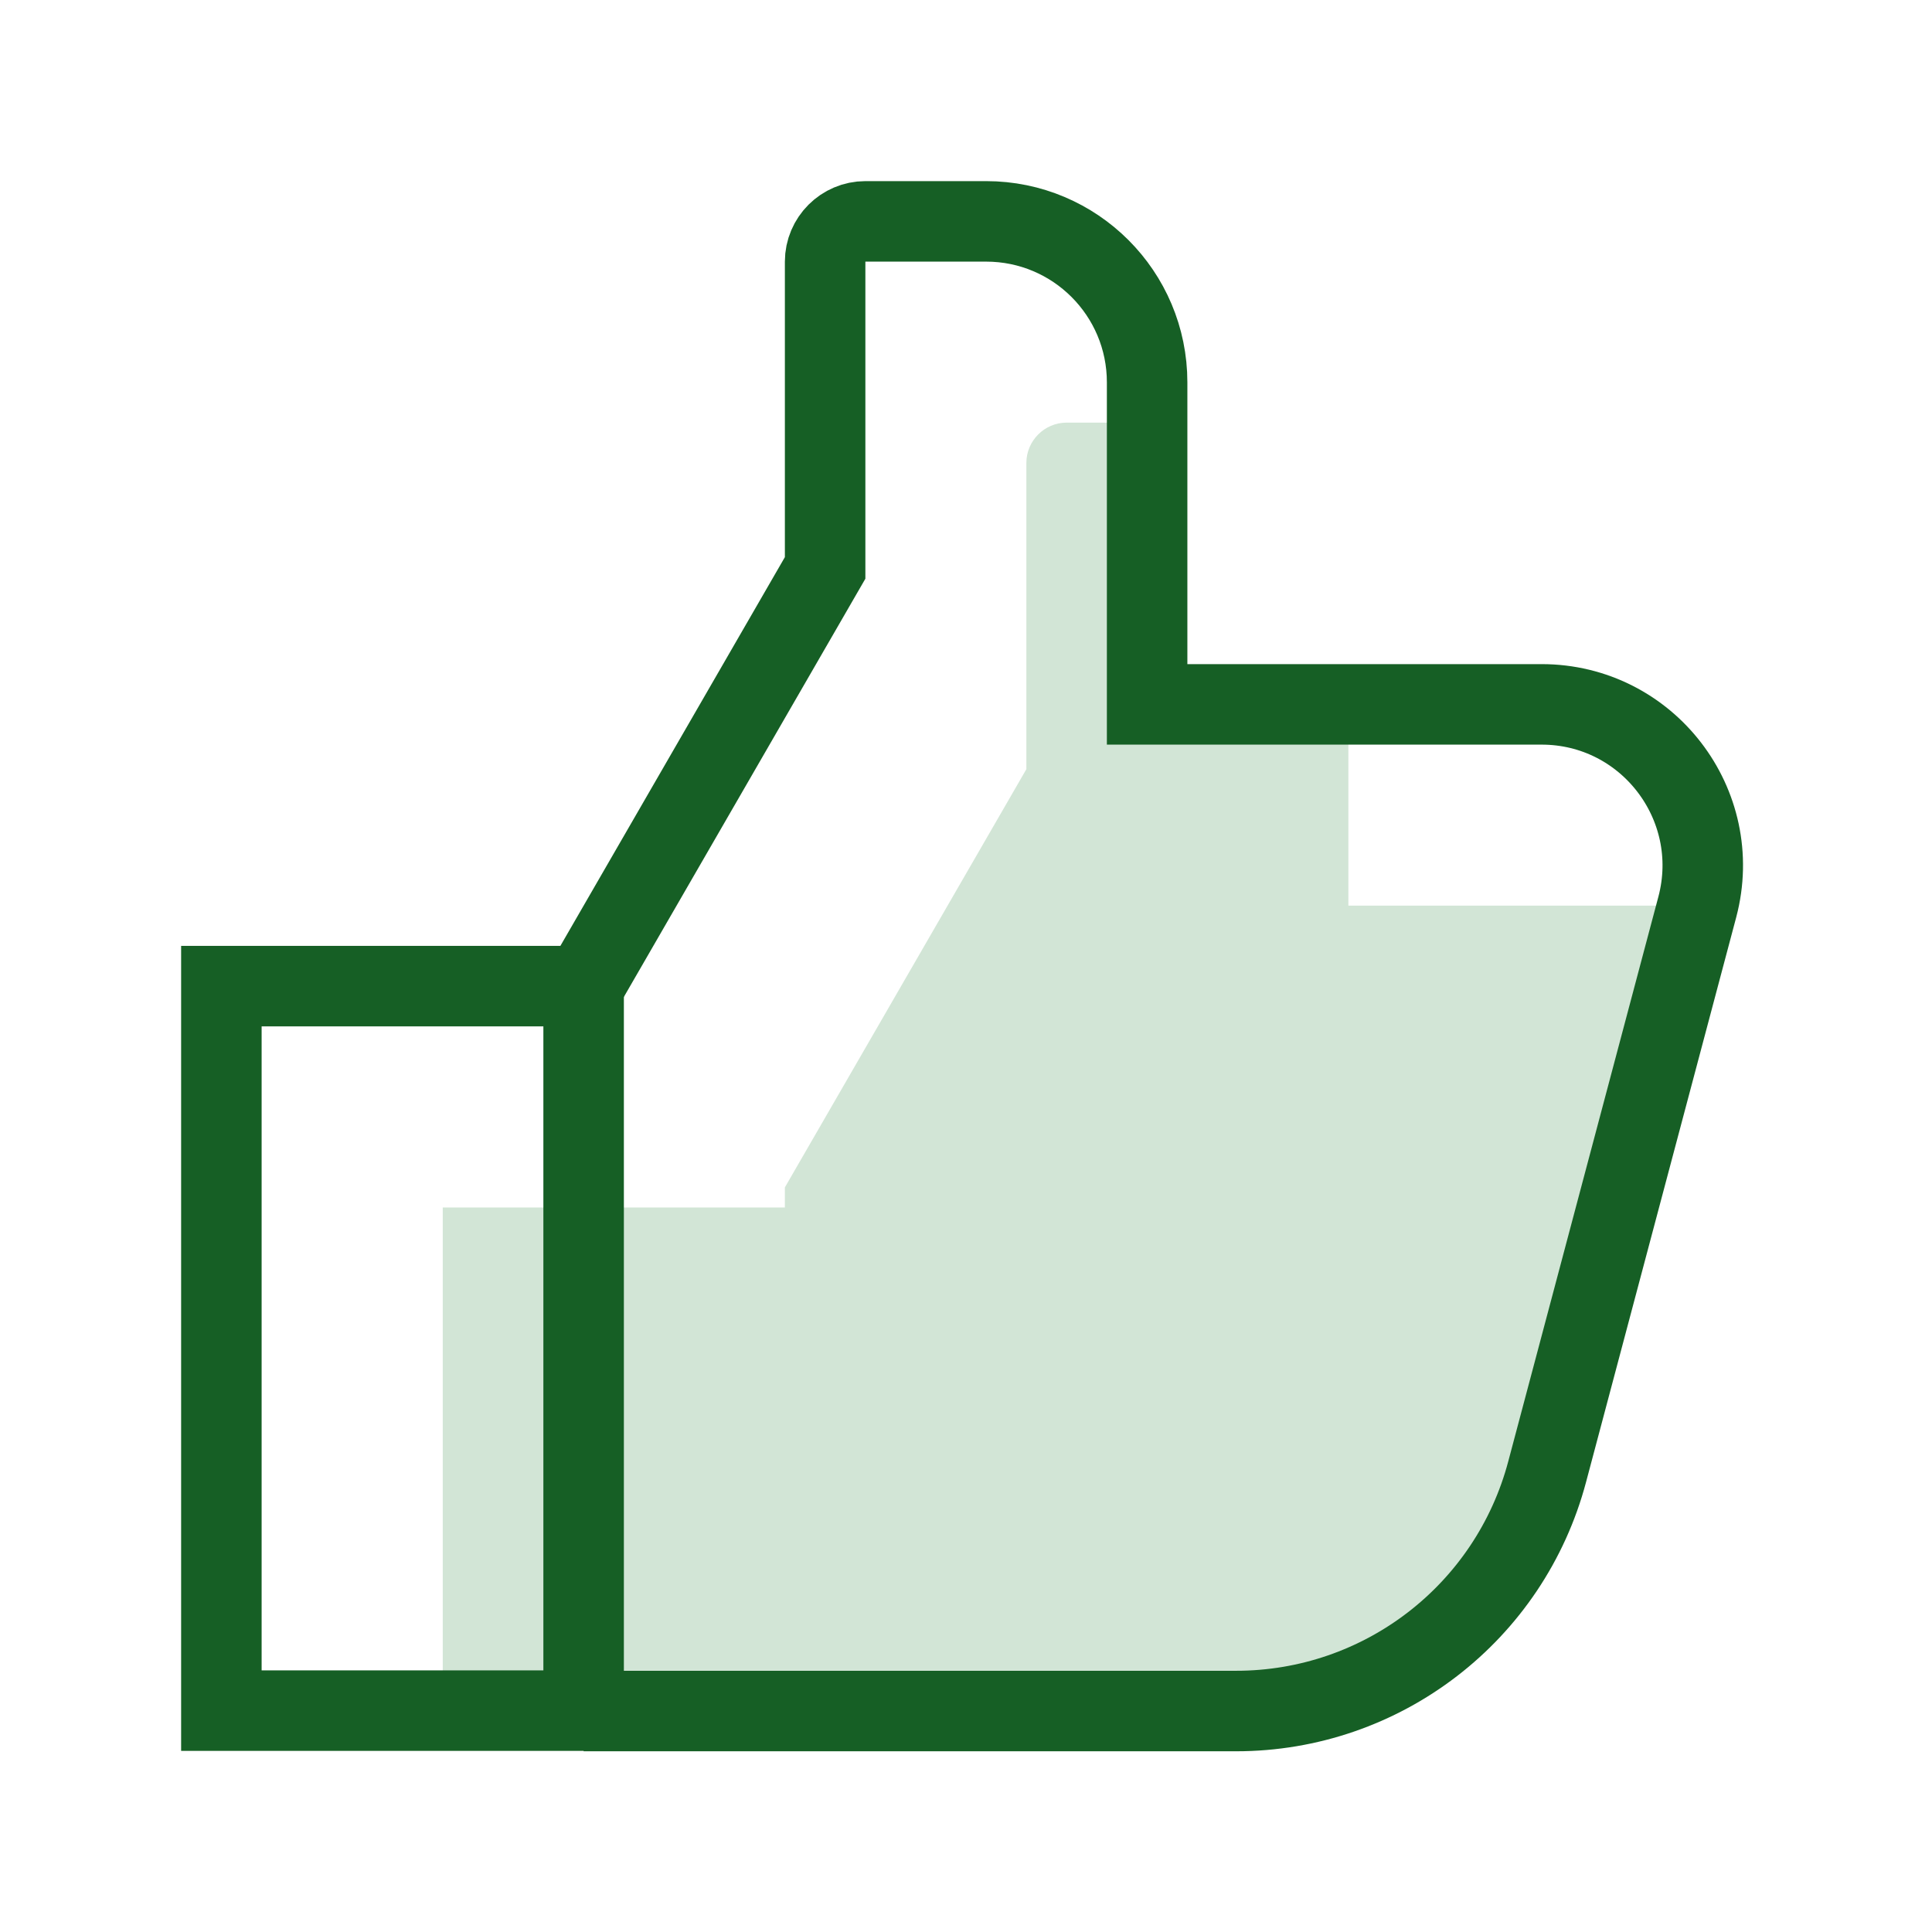 <svg width="48" height="48" viewBox="0 0 48 48" fill="none" xmlns="http://www.w3.org/2000/svg">
<path d="M20 30H11V43H20V30Z" fill="#D2E5D6"/>
<path d="M19.5 29.5L25.5 19.11V11.5C25.5 10.95 25.95 10.5 26.5 10.5H28.5C28.5 17 28 17 33.5 17V22.5H41.5C44.13 22.5 41.67 23.46 41 26L39 34C38.07 37.51 36.13 42.5 32.5 42.5H19.5" fill="#D2E5D6"/>
<path d="M14.5 24.5H5.5V42.5H14.5V24.5Z" stroke="#165F25" stroke-width="2" stroke-miterlimit="10"/>
<path d="M14.5 24.5L20.5 14.11V6.5C20.5 5.95 20.95 5.5 21.5 5.5H24.5C26.71 5.5 28.5 7.29 28.5 9.5V17.5H38.3C40.93 17.5 42.84 19.99 42.17 22.53L38.44 36.56C37.51 40.07 34.34 42.51 30.71 42.51H14.5" stroke="#165F25" stroke-width="2" stroke-miterlimit="10"/>
</svg>
